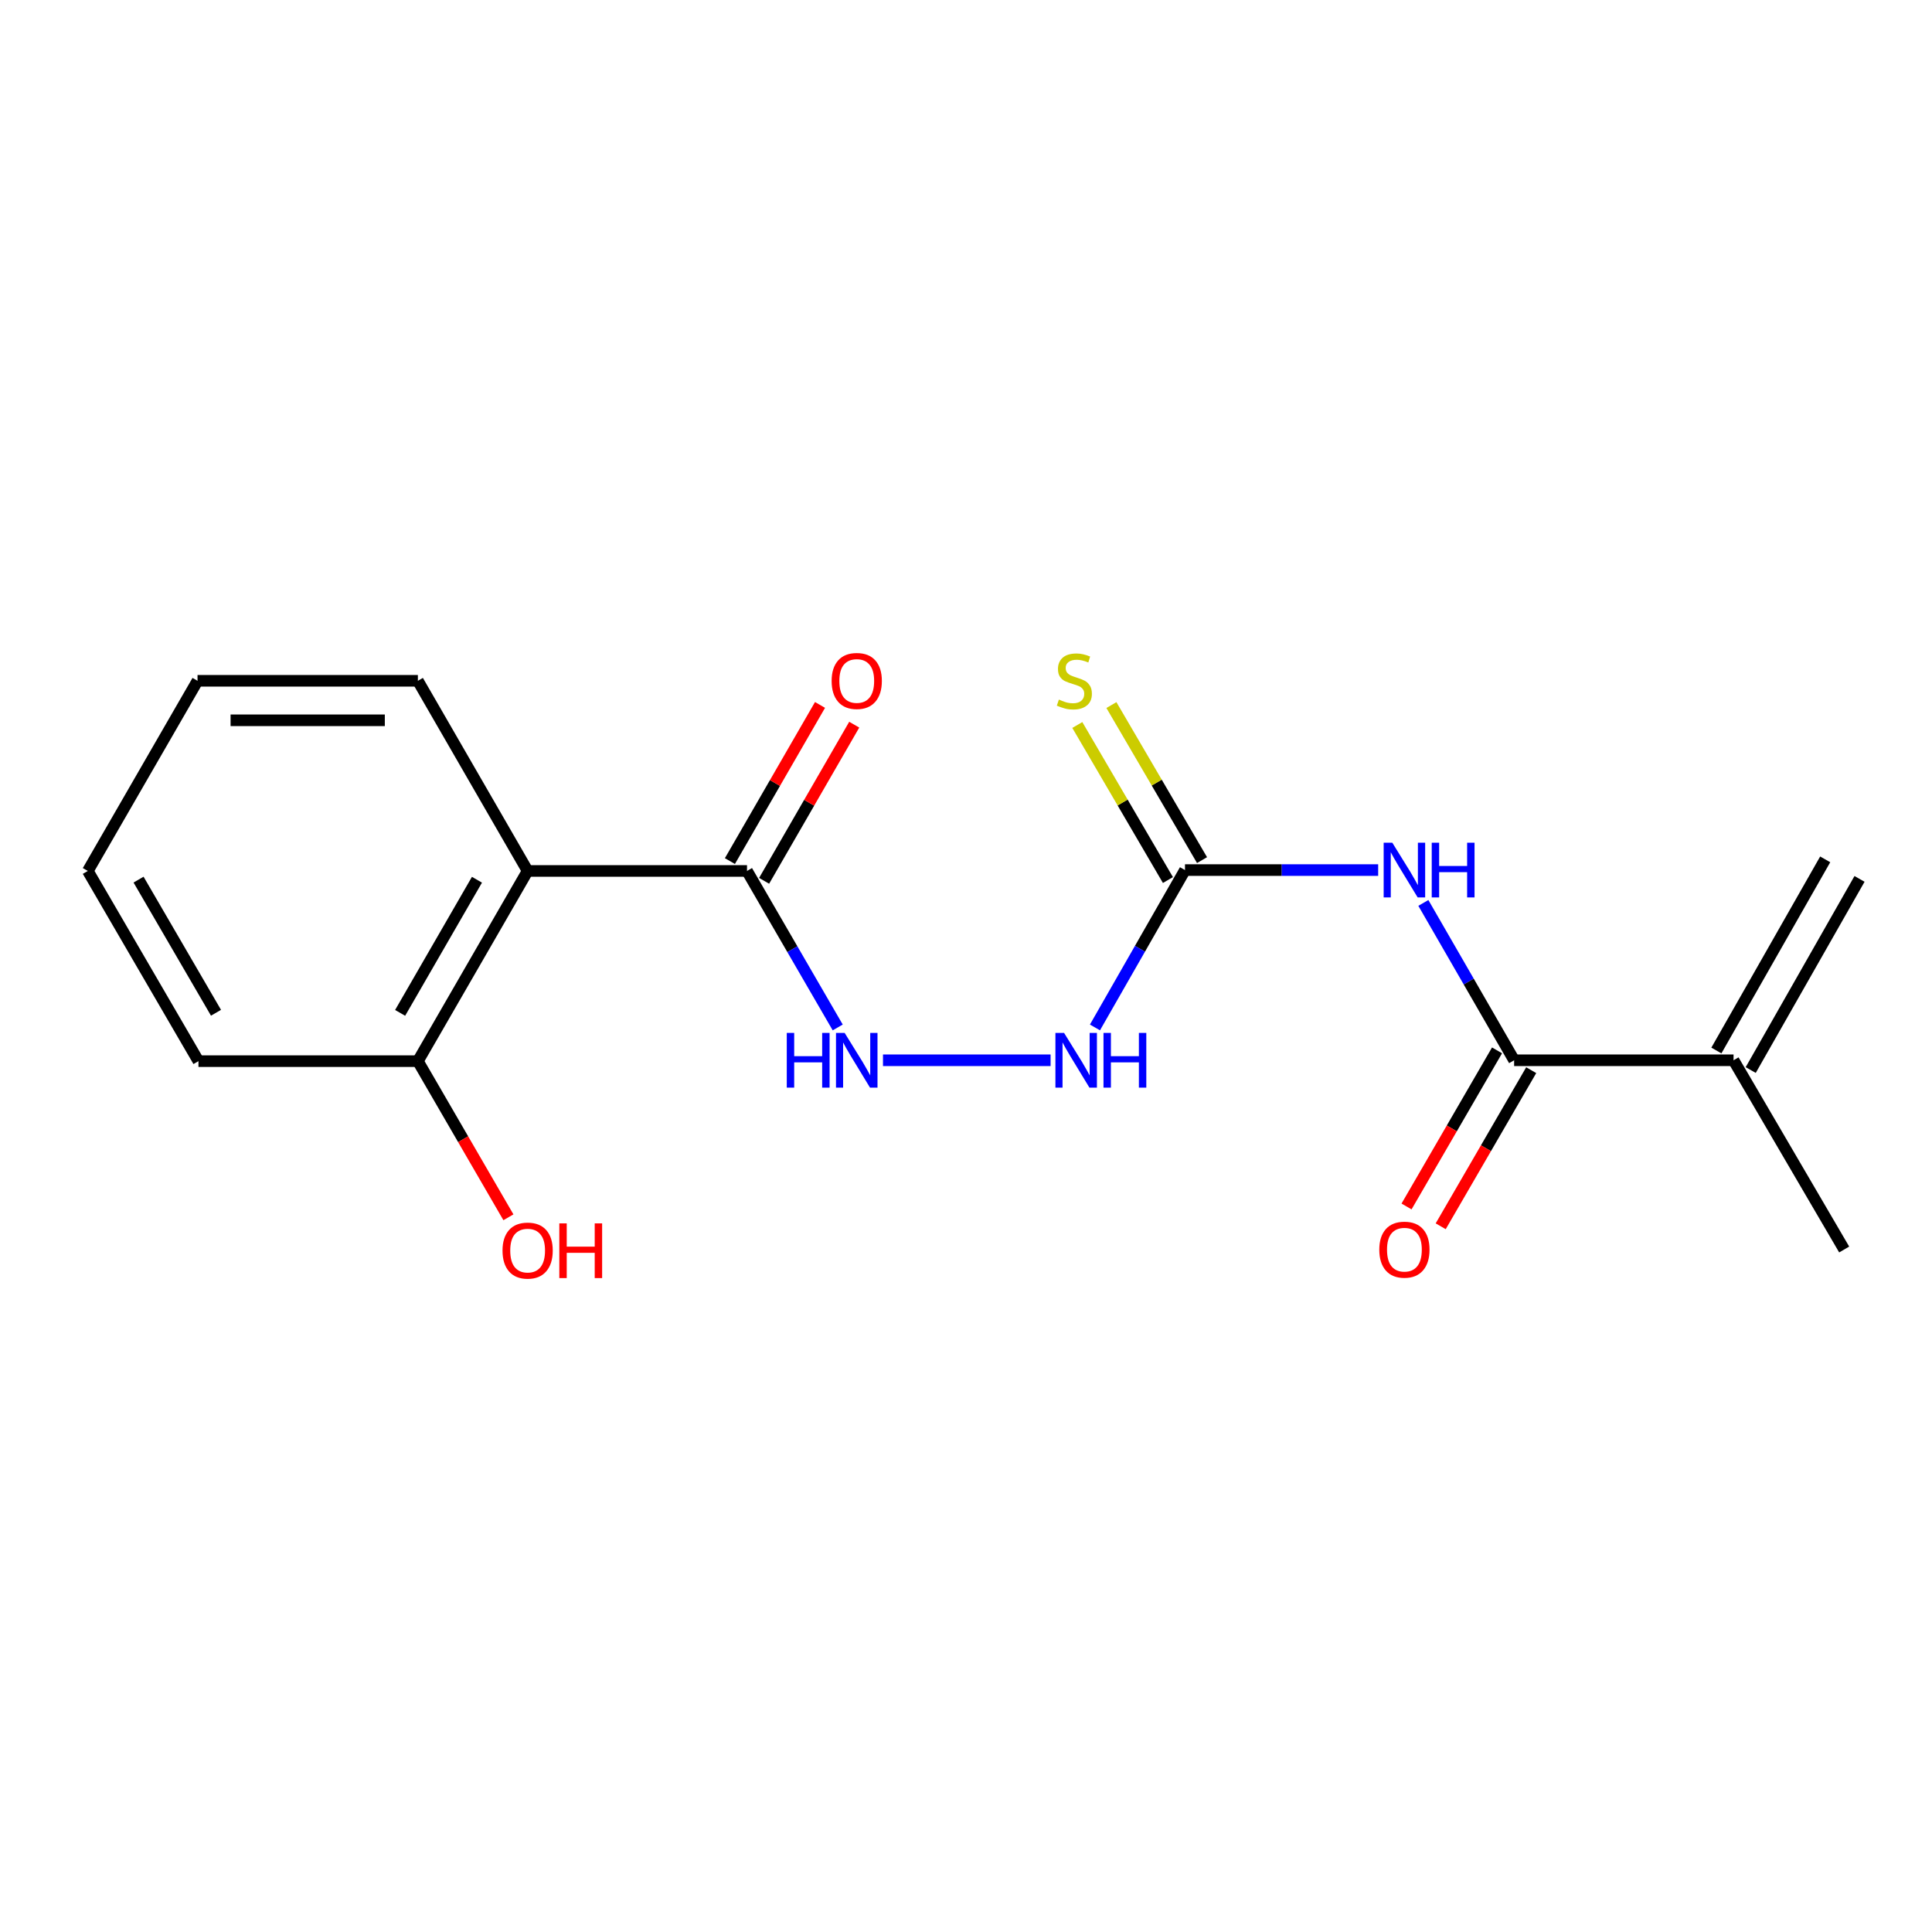 <?xml version='1.0' encoding='iso-8859-1'?>
<svg version='1.1' baseProfile='full'
              xmlns='http://www.w3.org/2000/svg'
                      xmlns:rdkit='http://www.rdkit.org/xml'
                      xmlns:xlink='http://www.w3.org/1999/xlink'
                  xml:space='preserve'
width='1000px' height='1000px' viewBox='0 0 1000 1000'>
<!-- END OF HEADER -->
<rect style='opacity:1.0;fill:#FFFFFF;stroke:none' width='1000' height='1000' x='0' y='0'> </rect>
<path class='bond-0' d='M 736.728,467.351 L 760.218,508.073' style='fill:none;fill-rule:evenodd;stroke:#0000FF;stroke-width:6px;stroke-linecap:butt;stroke-linejoin:miter;stroke-opacity:1' />
<path class='bond-0' d='M 760.218,508.073 L 783.708,548.796' style='fill:none;fill-rule:evenodd;stroke:#000000;stroke-width:6px;stroke-linecap:butt;stroke-linejoin:miter;stroke-opacity:1' />
<path class='bond-1' d='M 713.341,450.35 L 663.344,450.35' style='fill:none;fill-rule:evenodd;stroke:#0000FF;stroke-width:6px;stroke-linecap:butt;stroke-linejoin:miter;stroke-opacity:1' />
<path class='bond-1' d='M 663.344,450.35 L 613.347,450.35' style='fill:none;fill-rule:evenodd;stroke:#000000;stroke-width:6px;stroke-linecap:butt;stroke-linejoin:miter;stroke-opacity:1' />
<path class='bond-5' d='M 783.708,548.796 L 897.281,548.796' style='fill:none;fill-rule:evenodd;stroke:#000000;stroke-width:6px;stroke-linecap:butt;stroke-linejoin:miter;stroke-opacity:1' />
<path class='bond-9' d='M 774.865,543.669 L 751.443,584.067' style='fill:none;fill-rule:evenodd;stroke:#000000;stroke-width:6px;stroke-linecap:butt;stroke-linejoin:miter;stroke-opacity:1' />
<path class='bond-9' d='M 751.443,584.067 L 728.021,624.465' style='fill:none;fill-rule:evenodd;stroke:#FF0000;stroke-width:6px;stroke-linecap:butt;stroke-linejoin:miter;stroke-opacity:1' />
<path class='bond-9' d='M 792.55,553.923 L 769.129,594.321' style='fill:none;fill-rule:evenodd;stroke:#000000;stroke-width:6px;stroke-linecap:butt;stroke-linejoin:miter;stroke-opacity:1' />
<path class='bond-9' d='M 769.129,594.321 L 745.707,634.718' style='fill:none;fill-rule:evenodd;stroke:#FF0000;stroke-width:6px;stroke-linecap:butt;stroke-linejoin:miter;stroke-opacity:1' />
<path class='bond-6' d='M 613.347,450.35 L 590.048,491.075' style='fill:none;fill-rule:evenodd;stroke:#000000;stroke-width:6px;stroke-linecap:butt;stroke-linejoin:miter;stroke-opacity:1' />
<path class='bond-6' d='M 590.048,491.075 L 566.749,531.8' style='fill:none;fill-rule:evenodd;stroke:#0000FF;stroke-width:6px;stroke-linecap:butt;stroke-linejoin:miter;stroke-opacity:1' />
<path class='bond-7' d='M 622.171,445.192 L 598.717,405.066' style='fill:none;fill-rule:evenodd;stroke:#000000;stroke-width:6px;stroke-linecap:butt;stroke-linejoin:miter;stroke-opacity:1' />
<path class='bond-7' d='M 598.717,405.066 L 575.263,364.94' style='fill:none;fill-rule:evenodd;stroke:#CCCC00;stroke-width:6px;stroke-linecap:butt;stroke-linejoin:miter;stroke-opacity:1' />
<path class='bond-7' d='M 604.522,455.508 L 581.068,415.382' style='fill:none;fill-rule:evenodd;stroke:#000000;stroke-width:6px;stroke-linecap:butt;stroke-linejoin:miter;stroke-opacity:1' />
<path class='bond-7' d='M 581.068,415.382 L 557.614,375.256' style='fill:none;fill-rule:evenodd;stroke:#CCCC00;stroke-width:6px;stroke-linecap:butt;stroke-linejoin:miter;stroke-opacity:1' />
<path class='bond-2' d='M 273.102,450.804 L 386.653,450.804' style='fill:none;fill-rule:evenodd;stroke:#000000;stroke-width:6px;stroke-linecap:butt;stroke-linejoin:miter;stroke-opacity:1' />
<path class='bond-8' d='M 273.102,450.804 L 216.292,549.25' style='fill:none;fill-rule:evenodd;stroke:#000000;stroke-width:6px;stroke-linecap:butt;stroke-linejoin:miter;stroke-opacity:1' />
<path class='bond-8' d='M 246.874,455.353 L 207.107,524.265' style='fill:none;fill-rule:evenodd;stroke:#000000;stroke-width:6px;stroke-linecap:butt;stroke-linejoin:miter;stroke-opacity:1' />
<path class='bond-13' d='M 273.102,450.804 L 216.292,352.381' style='fill:none;fill-rule:evenodd;stroke:#000000;stroke-width:6px;stroke-linecap:butt;stroke-linejoin:miter;stroke-opacity:1' />
<path class='bond-3' d='M 386.653,450.804 L 410.128,491.304' style='fill:none;fill-rule:evenodd;stroke:#000000;stroke-width:6px;stroke-linecap:butt;stroke-linejoin:miter;stroke-opacity:1' />
<path class='bond-3' d='M 410.128,491.304 L 433.603,531.804' style='fill:none;fill-rule:evenodd;stroke:#0000FF;stroke-width:6px;stroke-linecap:butt;stroke-linejoin:miter;stroke-opacity:1' />
<path class='bond-10' d='M 395.506,455.913 L 418.827,415.502' style='fill:none;fill-rule:evenodd;stroke:#000000;stroke-width:6px;stroke-linecap:butt;stroke-linejoin:miter;stroke-opacity:1' />
<path class='bond-10' d='M 418.827,415.502 L 442.148,375.091' style='fill:none;fill-rule:evenodd;stroke:#FF0000;stroke-width:6px;stroke-linecap:butt;stroke-linejoin:miter;stroke-opacity:1' />
<path class='bond-10' d='M 377.8,445.695 L 401.121,405.284' style='fill:none;fill-rule:evenodd;stroke:#000000;stroke-width:6px;stroke-linecap:butt;stroke-linejoin:miter;stroke-opacity:1' />
<path class='bond-10' d='M 401.121,405.284 L 424.441,364.873' style='fill:none;fill-rule:evenodd;stroke:#FF0000;stroke-width:6px;stroke-linecap:butt;stroke-linejoin:miter;stroke-opacity:1' />
<path class='bond-4' d='M 457.031,548.796 L 543.786,548.796' style='fill:none;fill-rule:evenodd;stroke:#0000FF;stroke-width:6px;stroke-linecap:butt;stroke-linejoin:miter;stroke-opacity:1' />
<path class='bond-11' d='M 906.165,553.853 L 962.486,454.919' style='fill:none;fill-rule:evenodd;stroke:#000000;stroke-width:6px;stroke-linecap:butt;stroke-linejoin:miter;stroke-opacity:1' />
<path class='bond-11' d='M 888.398,543.739 L 944.72,444.805' style='fill:none;fill-rule:evenodd;stroke:#000000;stroke-width:6px;stroke-linecap:butt;stroke-linejoin:miter;stroke-opacity:1' />
<path class='bond-14' d='M 897.281,548.796 L 954.545,646.742' style='fill:none;fill-rule:evenodd;stroke:#000000;stroke-width:6px;stroke-linecap:butt;stroke-linejoin:miter;stroke-opacity:1' />
<path class='bond-12' d='M 216.292,549.25 L 239.724,589.659' style='fill:none;fill-rule:evenodd;stroke:#000000;stroke-width:6px;stroke-linecap:butt;stroke-linejoin:miter;stroke-opacity:1' />
<path class='bond-12' d='M 239.724,589.659 L 263.157,630.068' style='fill:none;fill-rule:evenodd;stroke:#FF0000;stroke-width:6px;stroke-linecap:butt;stroke-linejoin:miter;stroke-opacity:1' />
<path class='bond-15' d='M 216.292,549.25 L 102.719,549.25' style='fill:none;fill-rule:evenodd;stroke:#000000;stroke-width:6px;stroke-linecap:butt;stroke-linejoin:miter;stroke-opacity:1' />
<path class='bond-16' d='M 216.292,352.381 L 102.241,352.381' style='fill:none;fill-rule:evenodd;stroke:#000000;stroke-width:6px;stroke-linecap:butt;stroke-linejoin:miter;stroke-opacity:1' />
<path class='bond-16' d='M 199.185,372.824 L 119.349,372.824' style='fill:none;fill-rule:evenodd;stroke:#000000;stroke-width:6px;stroke-linecap:butt;stroke-linejoin:miter;stroke-opacity:1' />
<path class='bond-17' d='M 102.719,549.25 L 45.455,450.804' style='fill:none;fill-rule:evenodd;stroke:#000000;stroke-width:6px;stroke-linecap:butt;stroke-linejoin:miter;stroke-opacity:1' />
<path class='bond-17' d='M 111.8,524.204 L 71.715,455.292' style='fill:none;fill-rule:evenodd;stroke:#000000;stroke-width:6px;stroke-linecap:butt;stroke-linejoin:miter;stroke-opacity:1' />
<path class='bond-18' d='M 102.241,352.381 L 45.455,450.804' style='fill:none;fill-rule:evenodd;stroke:#000000;stroke-width:6px;stroke-linecap:butt;stroke-linejoin:miter;stroke-opacity:1' />
<path  class='atom-0' d='M 720.661 436.19
L 729.941 451.19
Q 730.861 452.67, 732.341 455.35
Q 733.821 458.03, 733.901 458.19
L 733.901 436.19
L 737.661 436.19
L 737.661 464.51
L 733.781 464.51
L 723.821 448.11
Q 722.661 446.19, 721.421 443.99
Q 720.221 441.79, 719.861 441.11
L 719.861 464.51
L 716.181 464.51
L 716.181 436.19
L 720.661 436.19
' fill='#0000FF'/>
<path  class='atom-0' d='M 741.061 436.19
L 744.901 436.19
L 744.901 448.23
L 759.381 448.23
L 759.381 436.19
L 763.221 436.19
L 763.221 464.51
L 759.381 464.51
L 759.381 451.43
L 744.901 451.43
L 744.901 464.51
L 741.061 464.51
L 741.061 436.19
' fill='#0000FF'/>
<path  class='atom-5' d='M 407.232 534.636
L 411.072 534.636
L 411.072 546.676
L 425.552 546.676
L 425.552 534.636
L 429.392 534.636
L 429.392 562.956
L 425.552 562.956
L 425.552 549.876
L 411.072 549.876
L 411.072 562.956
L 407.232 562.956
L 407.232 534.636
' fill='#0000FF'/>
<path  class='atom-5' d='M 437.192 534.636
L 446.472 549.636
Q 447.392 551.116, 448.872 553.796
Q 450.352 556.476, 450.432 556.636
L 450.432 534.636
L 454.192 534.636
L 454.192 562.956
L 450.312 562.956
L 440.352 546.556
Q 439.192 544.636, 437.952 542.436
Q 436.752 540.236, 436.392 539.556
L 436.392 562.956
L 432.712 562.956
L 432.712 534.636
L 437.192 534.636
' fill='#0000FF'/>
<path  class='atom-7' d='M 550.765 534.636
L 560.045 549.636
Q 560.965 551.116, 562.445 553.796
Q 563.925 556.476, 564.005 556.636
L 564.005 534.636
L 567.765 534.636
L 567.765 562.956
L 563.885 562.956
L 553.925 546.556
Q 552.765 544.636, 551.525 542.436
Q 550.325 540.236, 549.965 539.556
L 549.965 562.956
L 546.285 562.956
L 546.285 534.636
L 550.765 534.636
' fill='#0000FF'/>
<path  class='atom-7' d='M 571.165 534.636
L 575.005 534.636
L 575.005 546.676
L 589.485 546.676
L 589.485 534.636
L 593.325 534.636
L 593.325 562.956
L 589.485 562.956
L 589.485 549.876
L 575.005 549.876
L 575.005 562.956
L 571.165 562.956
L 571.165 534.636
' fill='#0000FF'/>
<path  class='atom-8' d='M 548.083 362.101
Q 548.403 362.221, 549.723 362.781
Q 551.043 363.341, 552.483 363.701
Q 553.963 364.021, 555.403 364.021
Q 558.083 364.021, 559.643 362.741
Q 561.203 361.421, 561.203 359.141
Q 561.203 357.581, 560.403 356.621
Q 559.643 355.661, 558.443 355.141
Q 557.243 354.621, 555.243 354.021
Q 552.723 353.261, 551.203 352.541
Q 549.723 351.821, 548.643 350.301
Q 547.603 348.781, 547.603 346.221
Q 547.603 342.661, 550.003 340.461
Q 552.443 338.261, 557.243 338.261
Q 560.523 338.261, 564.243 339.821
L 563.323 342.901
Q 559.923 341.501, 557.363 341.501
Q 554.603 341.501, 553.083 342.661
Q 551.563 343.781, 551.603 345.741
Q 551.603 347.261, 552.363 348.181
Q 553.163 349.101, 554.283 349.621
Q 555.443 350.141, 557.363 350.741
Q 559.923 351.541, 561.443 352.341
Q 562.963 353.141, 564.043 354.781
Q 565.163 356.381, 565.163 359.141
Q 565.163 363.061, 562.523 365.181
Q 559.923 367.261, 555.563 367.261
Q 553.043 367.261, 551.123 366.701
Q 549.243 366.181, 547.003 365.261
L 548.083 362.101
' fill='#CCCC00'/>
<path  class='atom-10' d='M 713.921 646.822
Q 713.921 640.022, 717.281 636.222
Q 720.641 632.422, 726.921 632.422
Q 733.201 632.422, 736.561 636.222
Q 739.921 640.022, 739.921 646.822
Q 739.921 653.702, 736.521 657.622
Q 733.121 661.502, 726.921 661.502
Q 720.681 661.502, 717.281 657.622
Q 713.921 653.742, 713.921 646.822
M 726.921 658.302
Q 731.241 658.302, 733.561 655.422
Q 735.921 652.502, 735.921 646.822
Q 735.921 641.262, 733.561 638.462
Q 731.241 635.622, 726.921 635.622
Q 722.601 635.622, 720.241 638.422
Q 717.921 641.222, 717.921 646.822
Q 717.921 652.542, 720.241 655.422
Q 722.601 658.302, 726.921 658.302
' fill='#FF0000'/>
<path  class='atom-11' d='M 430.452 352.461
Q 430.452 345.661, 433.812 341.861
Q 437.172 338.061, 443.452 338.061
Q 449.732 338.061, 453.092 341.861
Q 456.452 345.661, 456.452 352.461
Q 456.452 359.341, 453.052 363.261
Q 449.652 367.141, 443.452 367.141
Q 437.212 367.141, 433.812 363.261
Q 430.452 359.381, 430.452 352.461
M 443.452 363.941
Q 447.772 363.941, 450.092 361.061
Q 452.452 358.141, 452.452 352.461
Q 452.452 346.901, 450.092 344.101
Q 447.772 341.261, 443.452 341.261
Q 439.132 341.261, 436.772 344.061
Q 434.452 346.861, 434.452 352.461
Q 434.452 358.181, 436.772 361.061
Q 439.132 363.941, 443.452 363.941
' fill='#FF0000'/>
<path  class='atom-13' d='M 260.102 647.299
Q 260.102 640.499, 263.462 636.699
Q 266.822 632.899, 273.102 632.899
Q 279.382 632.899, 282.742 636.699
Q 286.102 640.499, 286.102 647.299
Q 286.102 654.179, 282.702 658.099
Q 279.302 661.979, 273.102 661.979
Q 266.862 661.979, 263.462 658.099
Q 260.102 654.219, 260.102 647.299
M 273.102 658.779
Q 277.422 658.779, 279.742 655.899
Q 282.102 652.979, 282.102 647.299
Q 282.102 641.739, 279.742 638.939
Q 277.422 636.099, 273.102 636.099
Q 268.782 636.099, 266.422 638.899
Q 264.102 641.699, 264.102 647.299
Q 264.102 653.019, 266.422 655.899
Q 268.782 658.779, 273.102 658.779
' fill='#FF0000'/>
<path  class='atom-13' d='M 289.502 633.219
L 293.342 633.219
L 293.342 645.259
L 307.822 645.259
L 307.822 633.219
L 311.662 633.219
L 311.662 661.539
L 307.822 661.539
L 307.822 648.459
L 293.342 648.459
L 293.342 661.539
L 289.502 661.539
L 289.502 633.219
' fill='#FF0000'/>
</svg>
